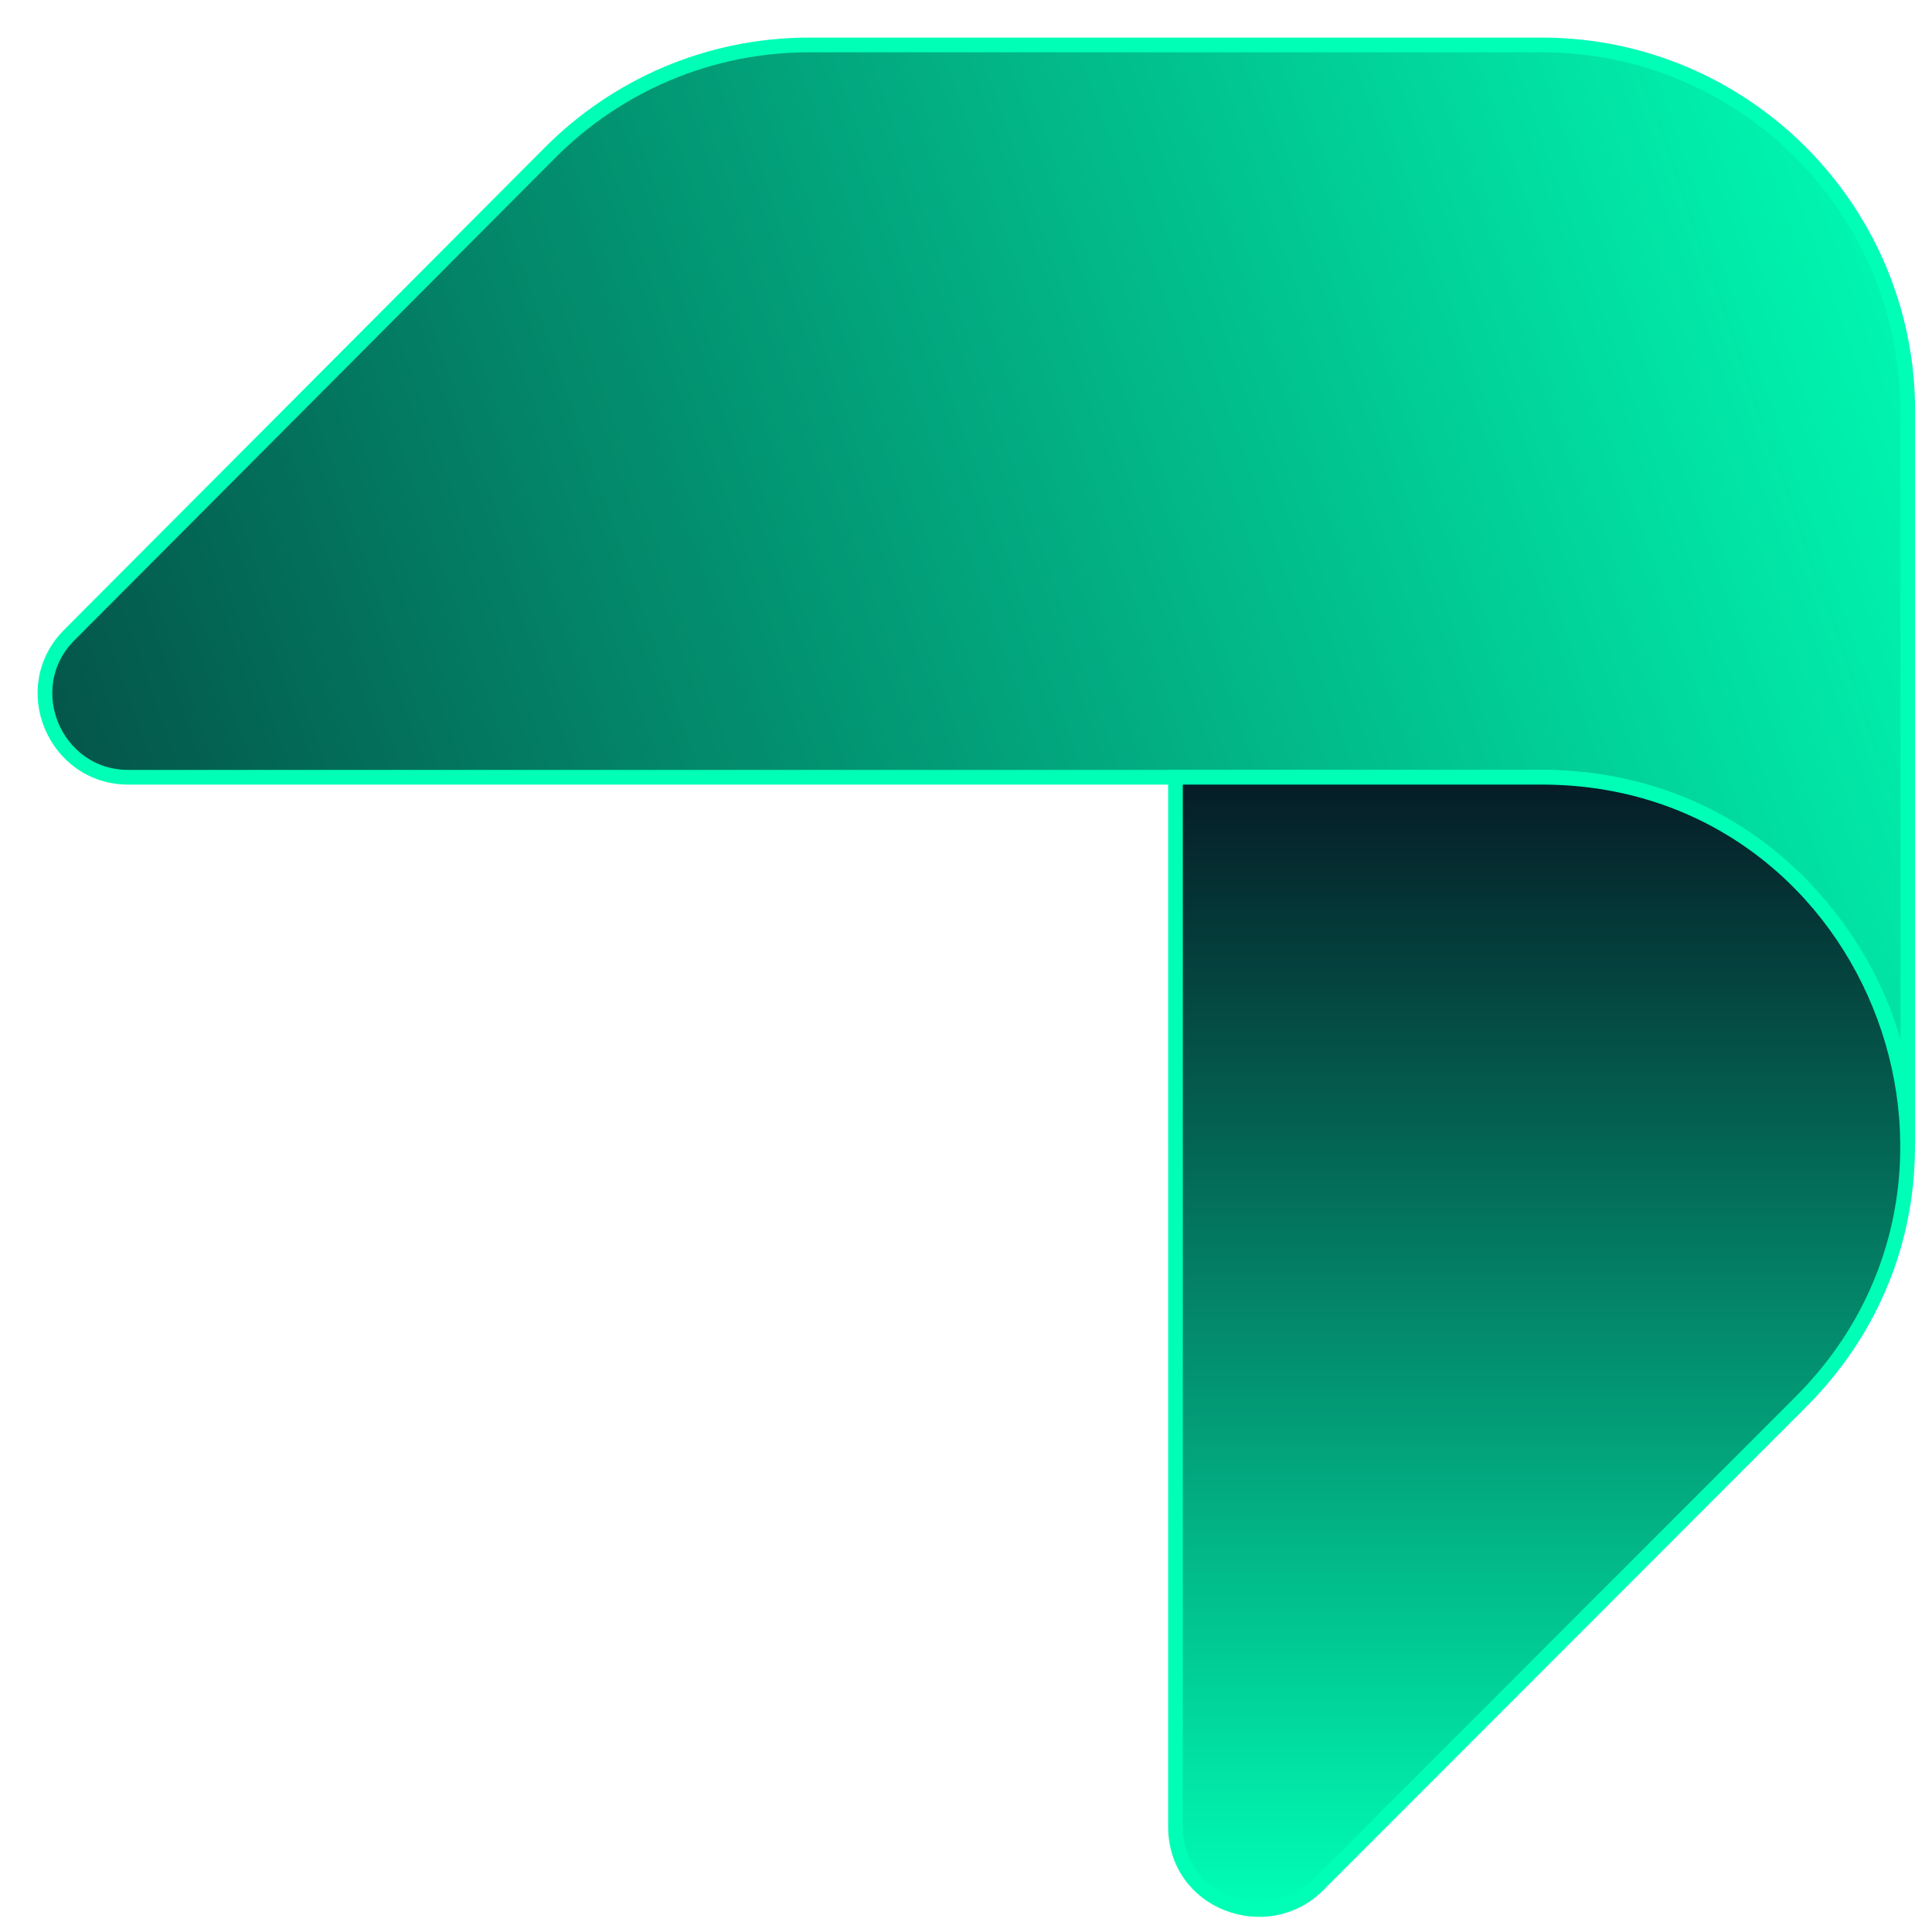 <svg xmlns="http://www.w3.org/2000/svg" width="43" height="43" viewBox="0 0 43 43" fill="none"><path d="M42.461 9.15V25.447C42.461 20.948 38.812 17.299 34.312 17.299H2.855C1.218 17.299 0.376 15.301 1.543 14.133L12.252 3.388C13.726 1.913 15.764 1 18.014 1H34.312C38.812 1 42.461 4.65 42.461 9.15Z" fill="url(#paint0_linear_83_2)" stroke="#00FFB6" stroke-width="0.327"></path><path d="M40.073 31.209L29.328 41.962C28.211 43.079 26.162 42.366 26.162 40.649V17.299H34.312C41.608 17.299 45.147 26.142 40.073 31.209Z" fill="url(#paint1_linear_83_2)" stroke="#00FFB6" stroke-width="0.327"></path><defs><linearGradient id="paint0_linear_83_2" x1="42.541" y1="1" x2="-13.392" y2="20.544" gradientUnits="userSpaceOnUse"><stop stop-color="#00FFB6"></stop><stop offset="1" stop-color="#051B25"></stop></linearGradient><linearGradient id="paint1_linear_83_2" x1="34.31" y1="17.299" x2="34.31" y2="42.5" gradientUnits="userSpaceOnUse"><stop stop-color="#051B25"></stop><stop offset="1" stop-color="#00FFB6"></stop></linearGradient></defs></svg>